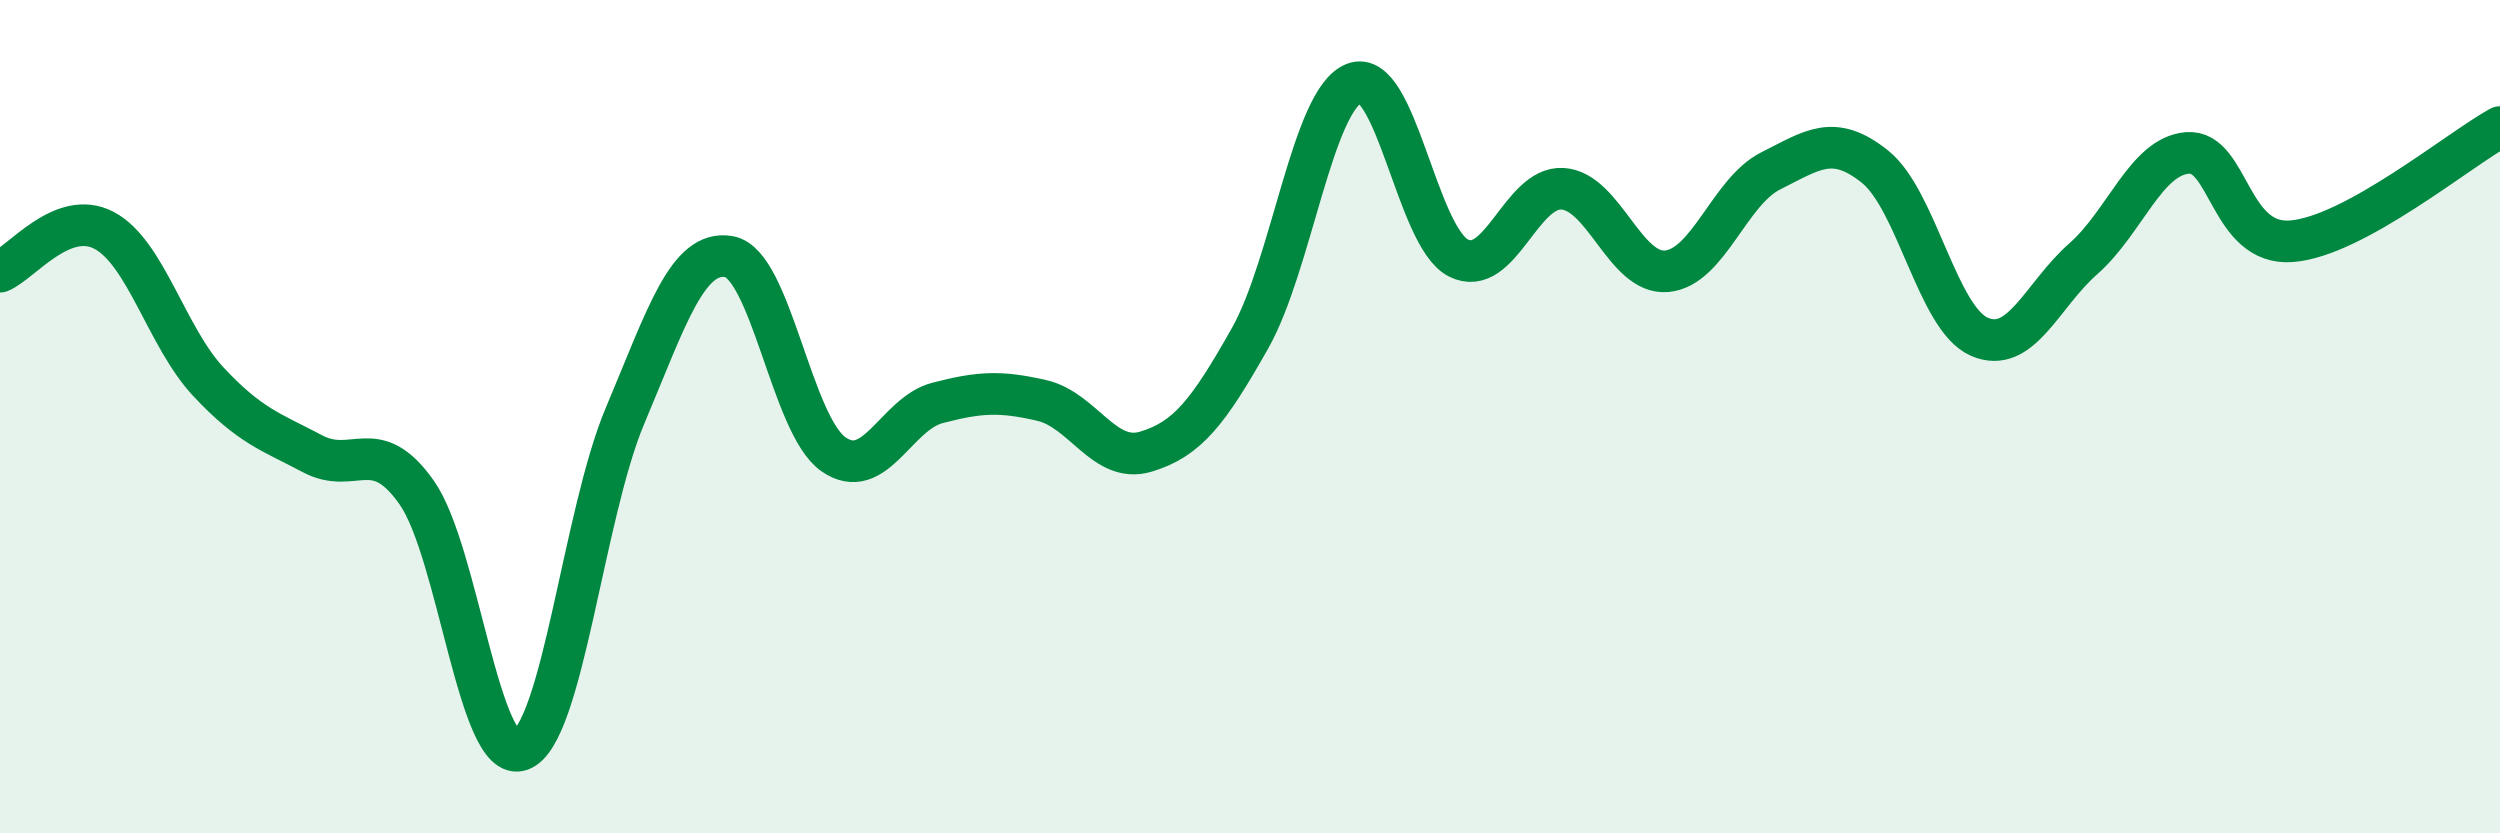 
    <svg width="60" height="20" viewBox="0 0 60 20" xmlns="http://www.w3.org/2000/svg">
      <path
        d="M 0,6.52 C 0.5,6.32 1.5,5 2.5,5.53 C 3.5,6.06 4,8.09 5,9.16 C 6,10.23 6.5,10.36 7.5,10.89 C 8.5,11.42 9,10.4 10,11.82 C 11,13.24 11.5,18.37 12.5,18 C 13.5,17.63 14,12.35 15,9.98 C 16,7.61 16.5,5.98 17.5,6.16 C 18.5,6.34 19,10.2 20,10.9 C 21,11.6 21.5,9.93 22.5,9.67 C 23.5,9.41 24,9.38 25,9.61 C 26,9.84 26.5,11.14 27.5,10.84 C 28.5,10.54 29,9.89 30,8.12 C 31,6.35 31.5,2.39 32.5,2 C 33.5,1.61 34,5.68 35,6.19 C 36,6.7 36.5,4.47 37.5,4.53 C 38.5,4.59 39,6.6 40,6.51 C 41,6.42 41.5,4.6 42.5,4.1 C 43.5,3.6 44,3.2 45,4 C 46,4.8 46.5,7.64 47.5,8.08 C 48.5,8.52 49,7.09 50,6.21 C 51,5.33 51.5,3.75 52.5,3.67 C 53.5,3.59 53.5,5.91 55,5.79 C 56.5,5.67 59,3.6 60,3.05L60 20L0 20Z"
        fill="#008740"
        opacity="0.1"
        stroke-linecap="round"
        stroke-linejoin="round"
      />
      <path
        d="M 0,6.52 C 0.5,6.32 1.5,5 2.5,5.53 C 3.5,6.06 4,8.09 5,9.16 C 6,10.23 6.5,10.36 7.5,10.89 C 8.5,11.42 9,10.4 10,11.82 C 11,13.24 11.5,18.37 12.5,18 C 13.5,17.63 14,12.35 15,9.98 C 16,7.61 16.5,5.98 17.5,6.16 C 18.5,6.34 19,10.2 20,10.9 C 21,11.6 21.5,9.93 22.5,9.67 C 23.5,9.41 24,9.38 25,9.61 C 26,9.84 26.5,11.14 27.5,10.84 C 28.5,10.54 29,9.89 30,8.12 C 31,6.35 31.5,2.39 32.5,2 C 33.5,1.61 34,5.68 35,6.19 C 36,6.7 36.5,4.47 37.5,4.53 C 38.5,4.59 39,6.6 40,6.51 C 41,6.42 41.5,4.6 42.5,4.1 C 43.5,3.6 44,3.2 45,4 C 46,4.8 46.5,7.64 47.5,8.08 C 48.5,8.52 49,7.09 50,6.21 C 51,5.33 51.5,3.75 52.5,3.67 C 53.5,3.59 53.5,5.91 55,5.79 C 56.5,5.67 59,3.6 60,3.05"
        stroke="#008740"
        stroke-width="1"
        fill="none"
        stroke-linecap="round"
        stroke-linejoin="round"
      />
    </svg>
  